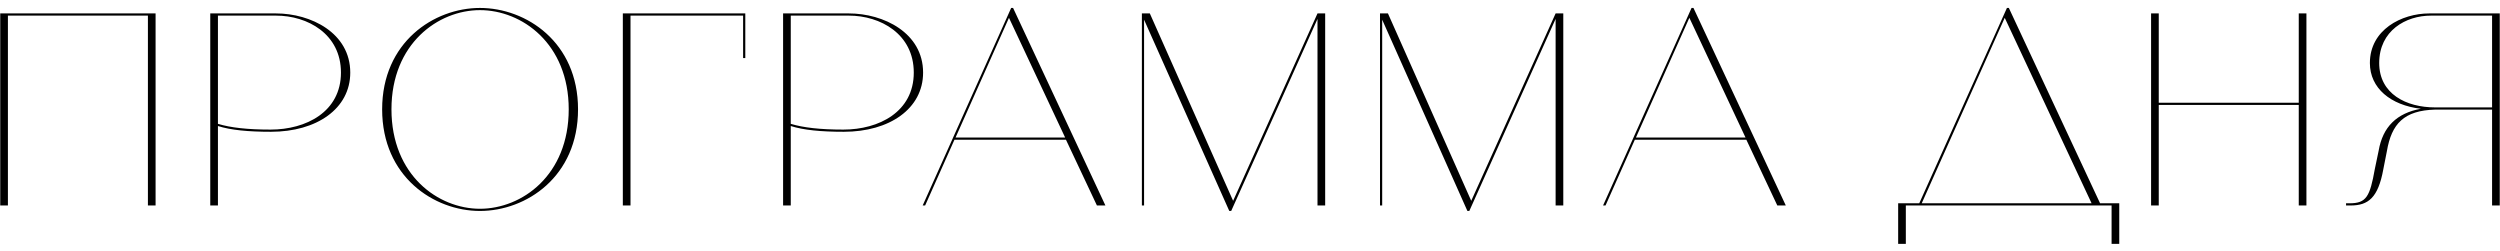 <?xml version="1.0" encoding="UTF-8"?> <svg xmlns="http://www.w3.org/2000/svg" width="219" height="22" viewBox="0 0 219 22" fill="none"> <path d="M12.957 18V1.368H0.693V18H0.021V1.176H13.629V18H12.957ZM23.747 11.544C21.756 11.544 20.22 11.4 19.091 11.04V18H18.419V1.176H19.091H24.18C27.227 1.176 30.683 2.88 30.683 6.36H29.867C29.867 2.976 26.939 1.368 24.18 1.368H19.091V10.848C20.195 11.184 21.683 11.352 23.7 11.352C26.82 11.352 29.867 9.792 29.867 6.36H30.683C30.683 9.528 27.732 11.544 23.747 11.544ZM42.044 0.696C46.1 0.696 50.636 3.696 50.636 9.576C50.636 15.48 46.1 18.48 42.044 18.48C38.012 18.48 33.476 15.48 33.476 9.576C33.476 3.696 38.012 0.696 42.044 0.696ZM42.044 18.288C45.716 18.288 49.82 15.36 49.82 9.576C49.82 3.816 45.716 0.888 42.044 0.888C38.396 0.888 34.292 3.816 34.292 9.576C34.292 15.36 38.396 18.288 42.044 18.288ZM65.096 5.088V1.368H55.232V18H54.56V1.176H65.288V5.088H65.096ZM73.927 11.544C71.935 11.544 70.399 11.4 69.271 11.04V18H68.599V1.176H69.271H74.359C77.407 1.176 80.863 2.88 80.863 6.36H80.047C80.047 2.976 77.119 1.368 74.359 1.368H69.271V10.848C70.375 11.184 71.863 11.352 73.879 11.352C76.999 11.352 80.047 9.792 80.047 6.36H80.863C80.863 9.528 77.911 11.544 73.927 11.544ZM81.042 18H80.826L88.578 0.696H88.746L96.834 18H96.09L93.378 12.24H83.61L81.042 18ZM88.386 1.56L83.706 12.048H93.306L88.386 1.56ZM115.413 1.176H116.085V18H115.413V1.656L107.853 18.48H107.685L100.221 1.728V18H100.029V1.176H100.725L108.021 17.592L115.413 1.176ZM136.272 1.176H136.944V18H136.272V1.656L128.712 18.48H128.544L121.08 1.728V18H120.888V1.176H121.584L128.88 17.592L136.272 1.176ZM140.644 18H140.428L148.18 0.696H148.348L156.436 18H155.692L152.98 12.24H143.212L140.644 18ZM147.988 1.56L143.308 12.048H152.908L147.988 1.56ZM166.279 21.36V17.808H168.127L175.807 0.696H175.975L183.967 17.808H185.647V21.36H184.975V18H166.951V21.36H166.279ZM175.615 1.56L168.343 17.808H183.223L175.615 1.56ZM201.371 18V9.192H189.107V18H188.435V1.176H189.107V9H201.371V1.176H202.043V18H201.371ZM205.514 18V17.808H205.826C207.29 17.808 207.602 17.232 208.034 14.808L208.37 13.2C208.73 11.112 209.954 9.912 212.066 9.528C209.426 9.216 207.602 7.728 207.602 5.52C207.602 2.616 210.362 1.176 212.81 1.176H218.978V18H218.306V9.6H213.338C210.578 9.672 209.498 10.848 209.09 13.248L208.778 14.832C208.322 17.328 207.458 18 205.922 18H205.514ZM208.418 5.52C208.418 8.232 210.794 9.408 213.314 9.408H218.306V1.368H212.954C210.746 1.368 208.418 2.688 208.418 5.52Z" fill="black"></path> </svg> 